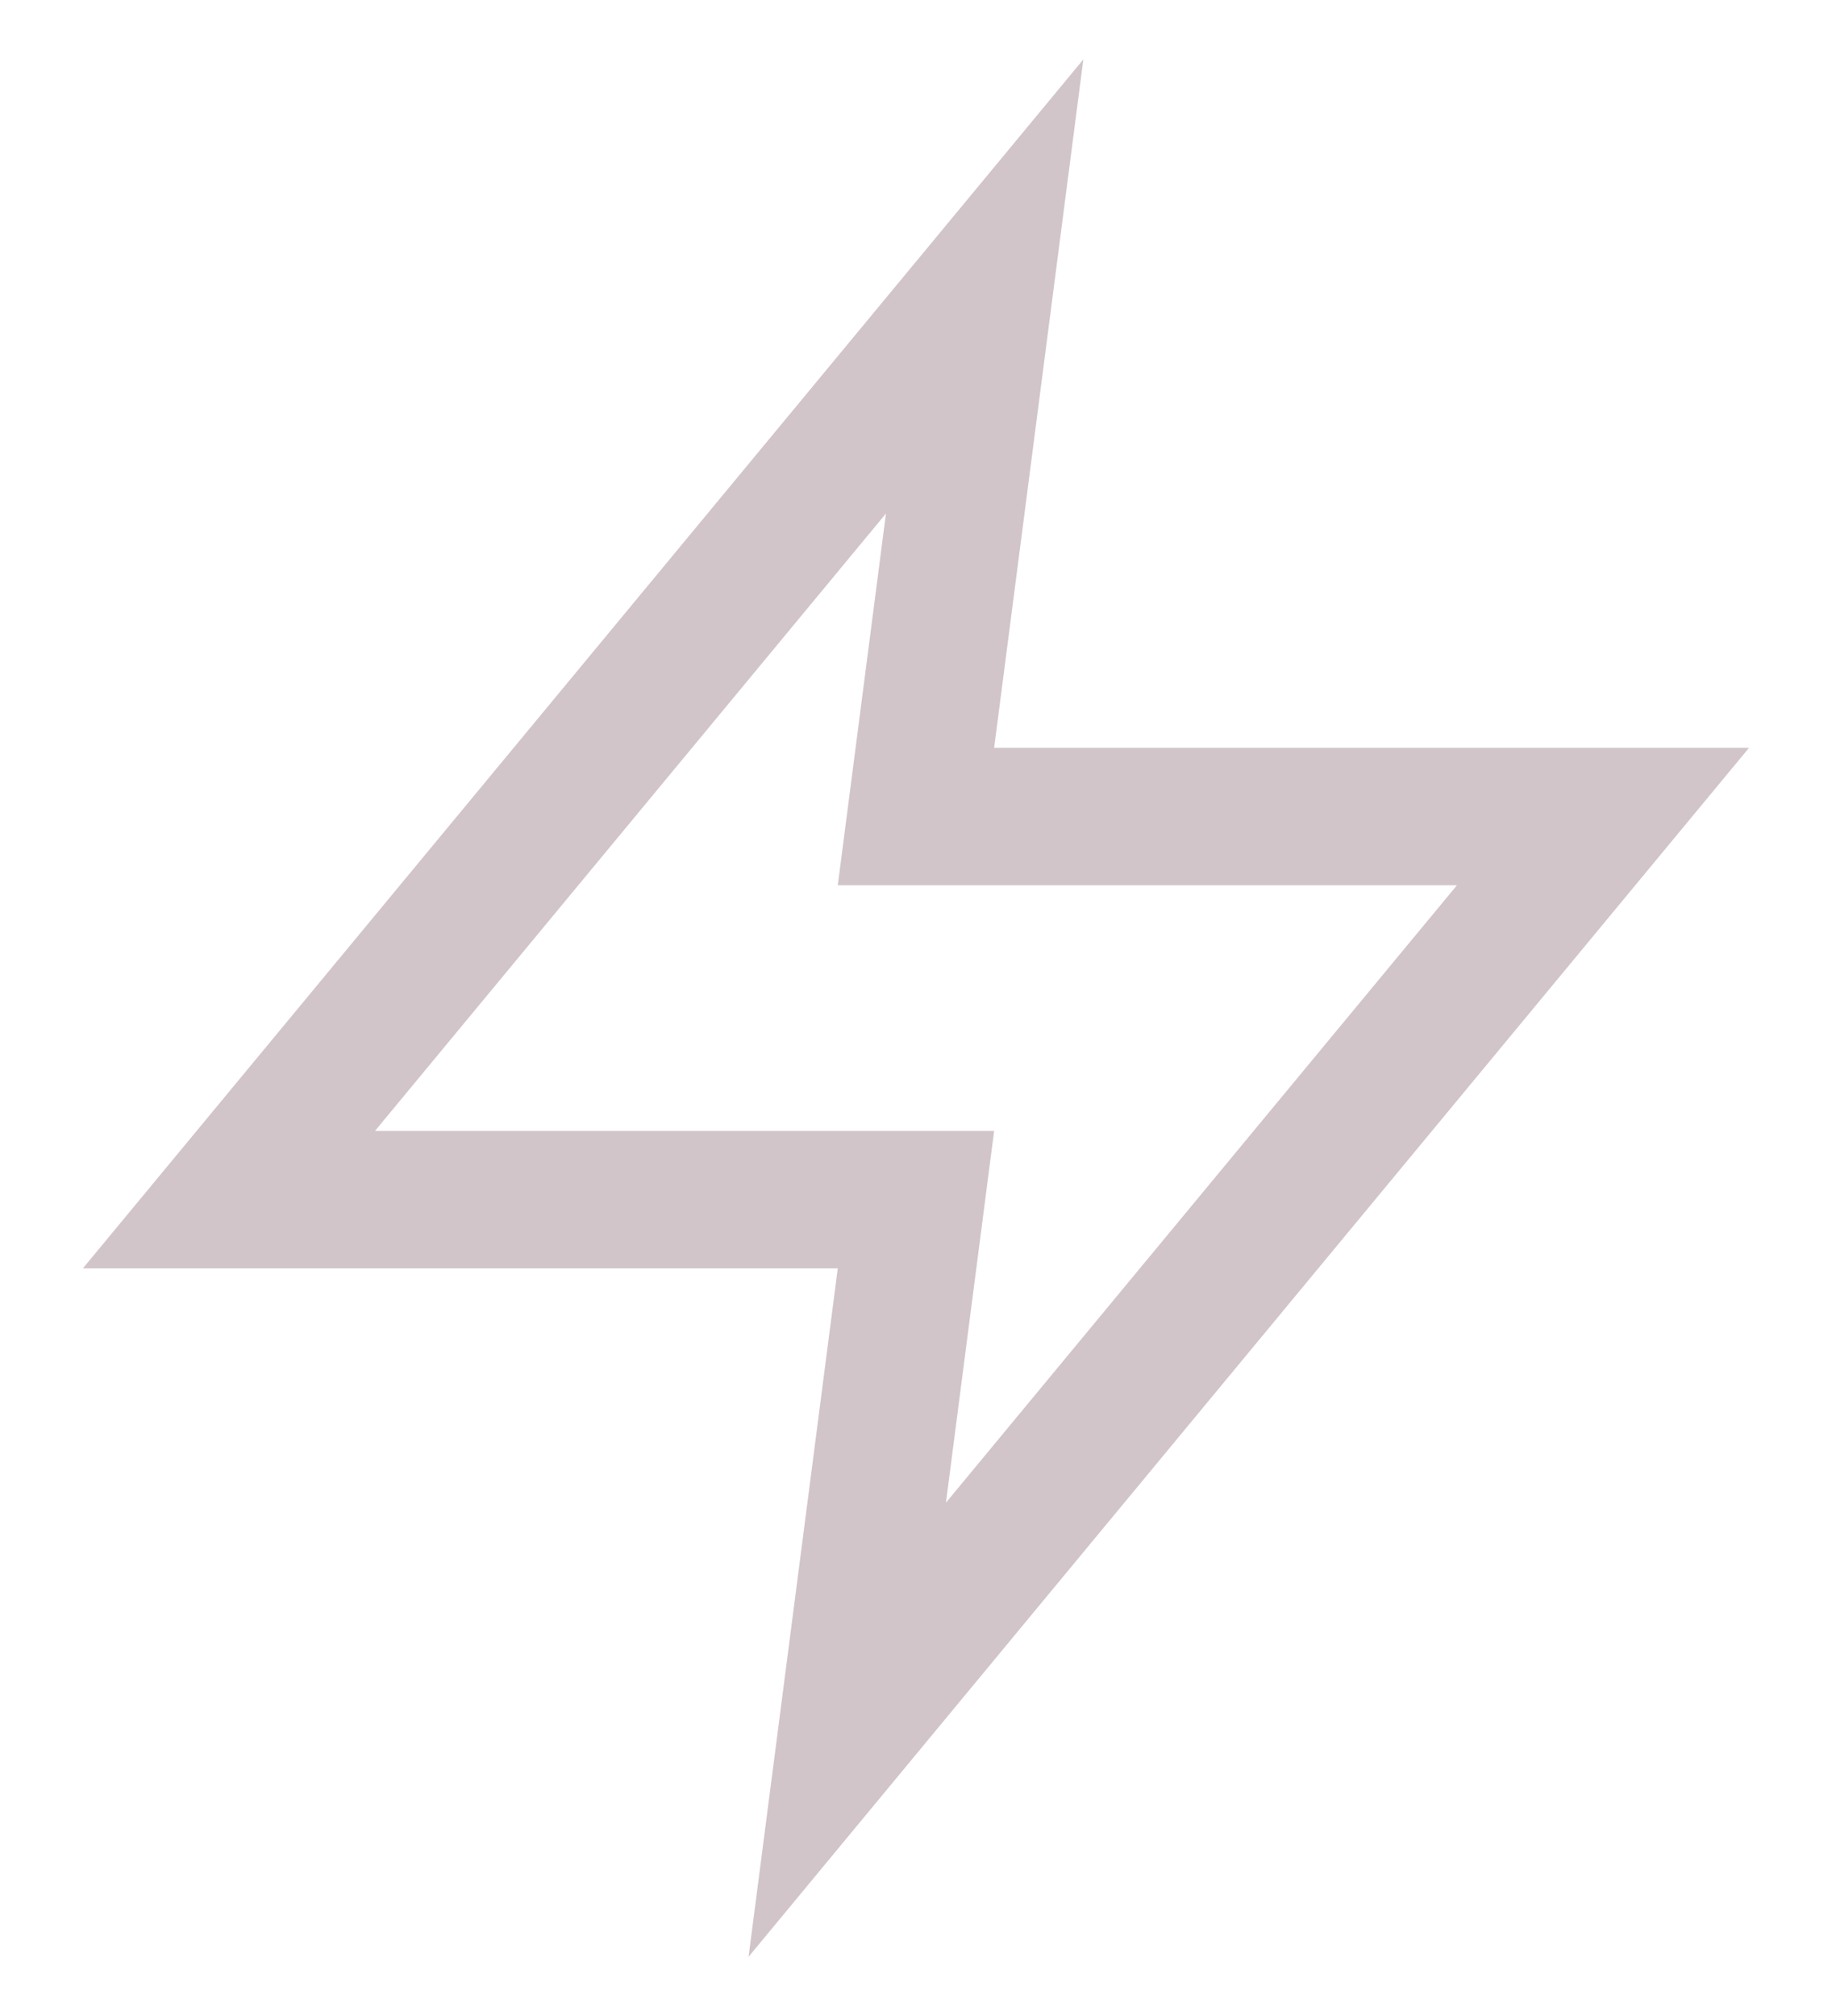 <svg width="20" height="22" viewBox="0 0 20 22" fill="none" xmlns="http://www.w3.org/2000/svg">
<path fill-rule="evenodd" clip-rule="evenodd" d="M11.827 0.648L10.853 8.161L19.094 8.161L8.172 21.354L9.146 13.841H0.905L11.827 0.648ZM4.094 12.341H10.853L10.327 16.398L15.905 9.661L9.146 9.661L9.672 5.604L4.094 12.341Z" fill="#D1C5CA"/>
</svg>
